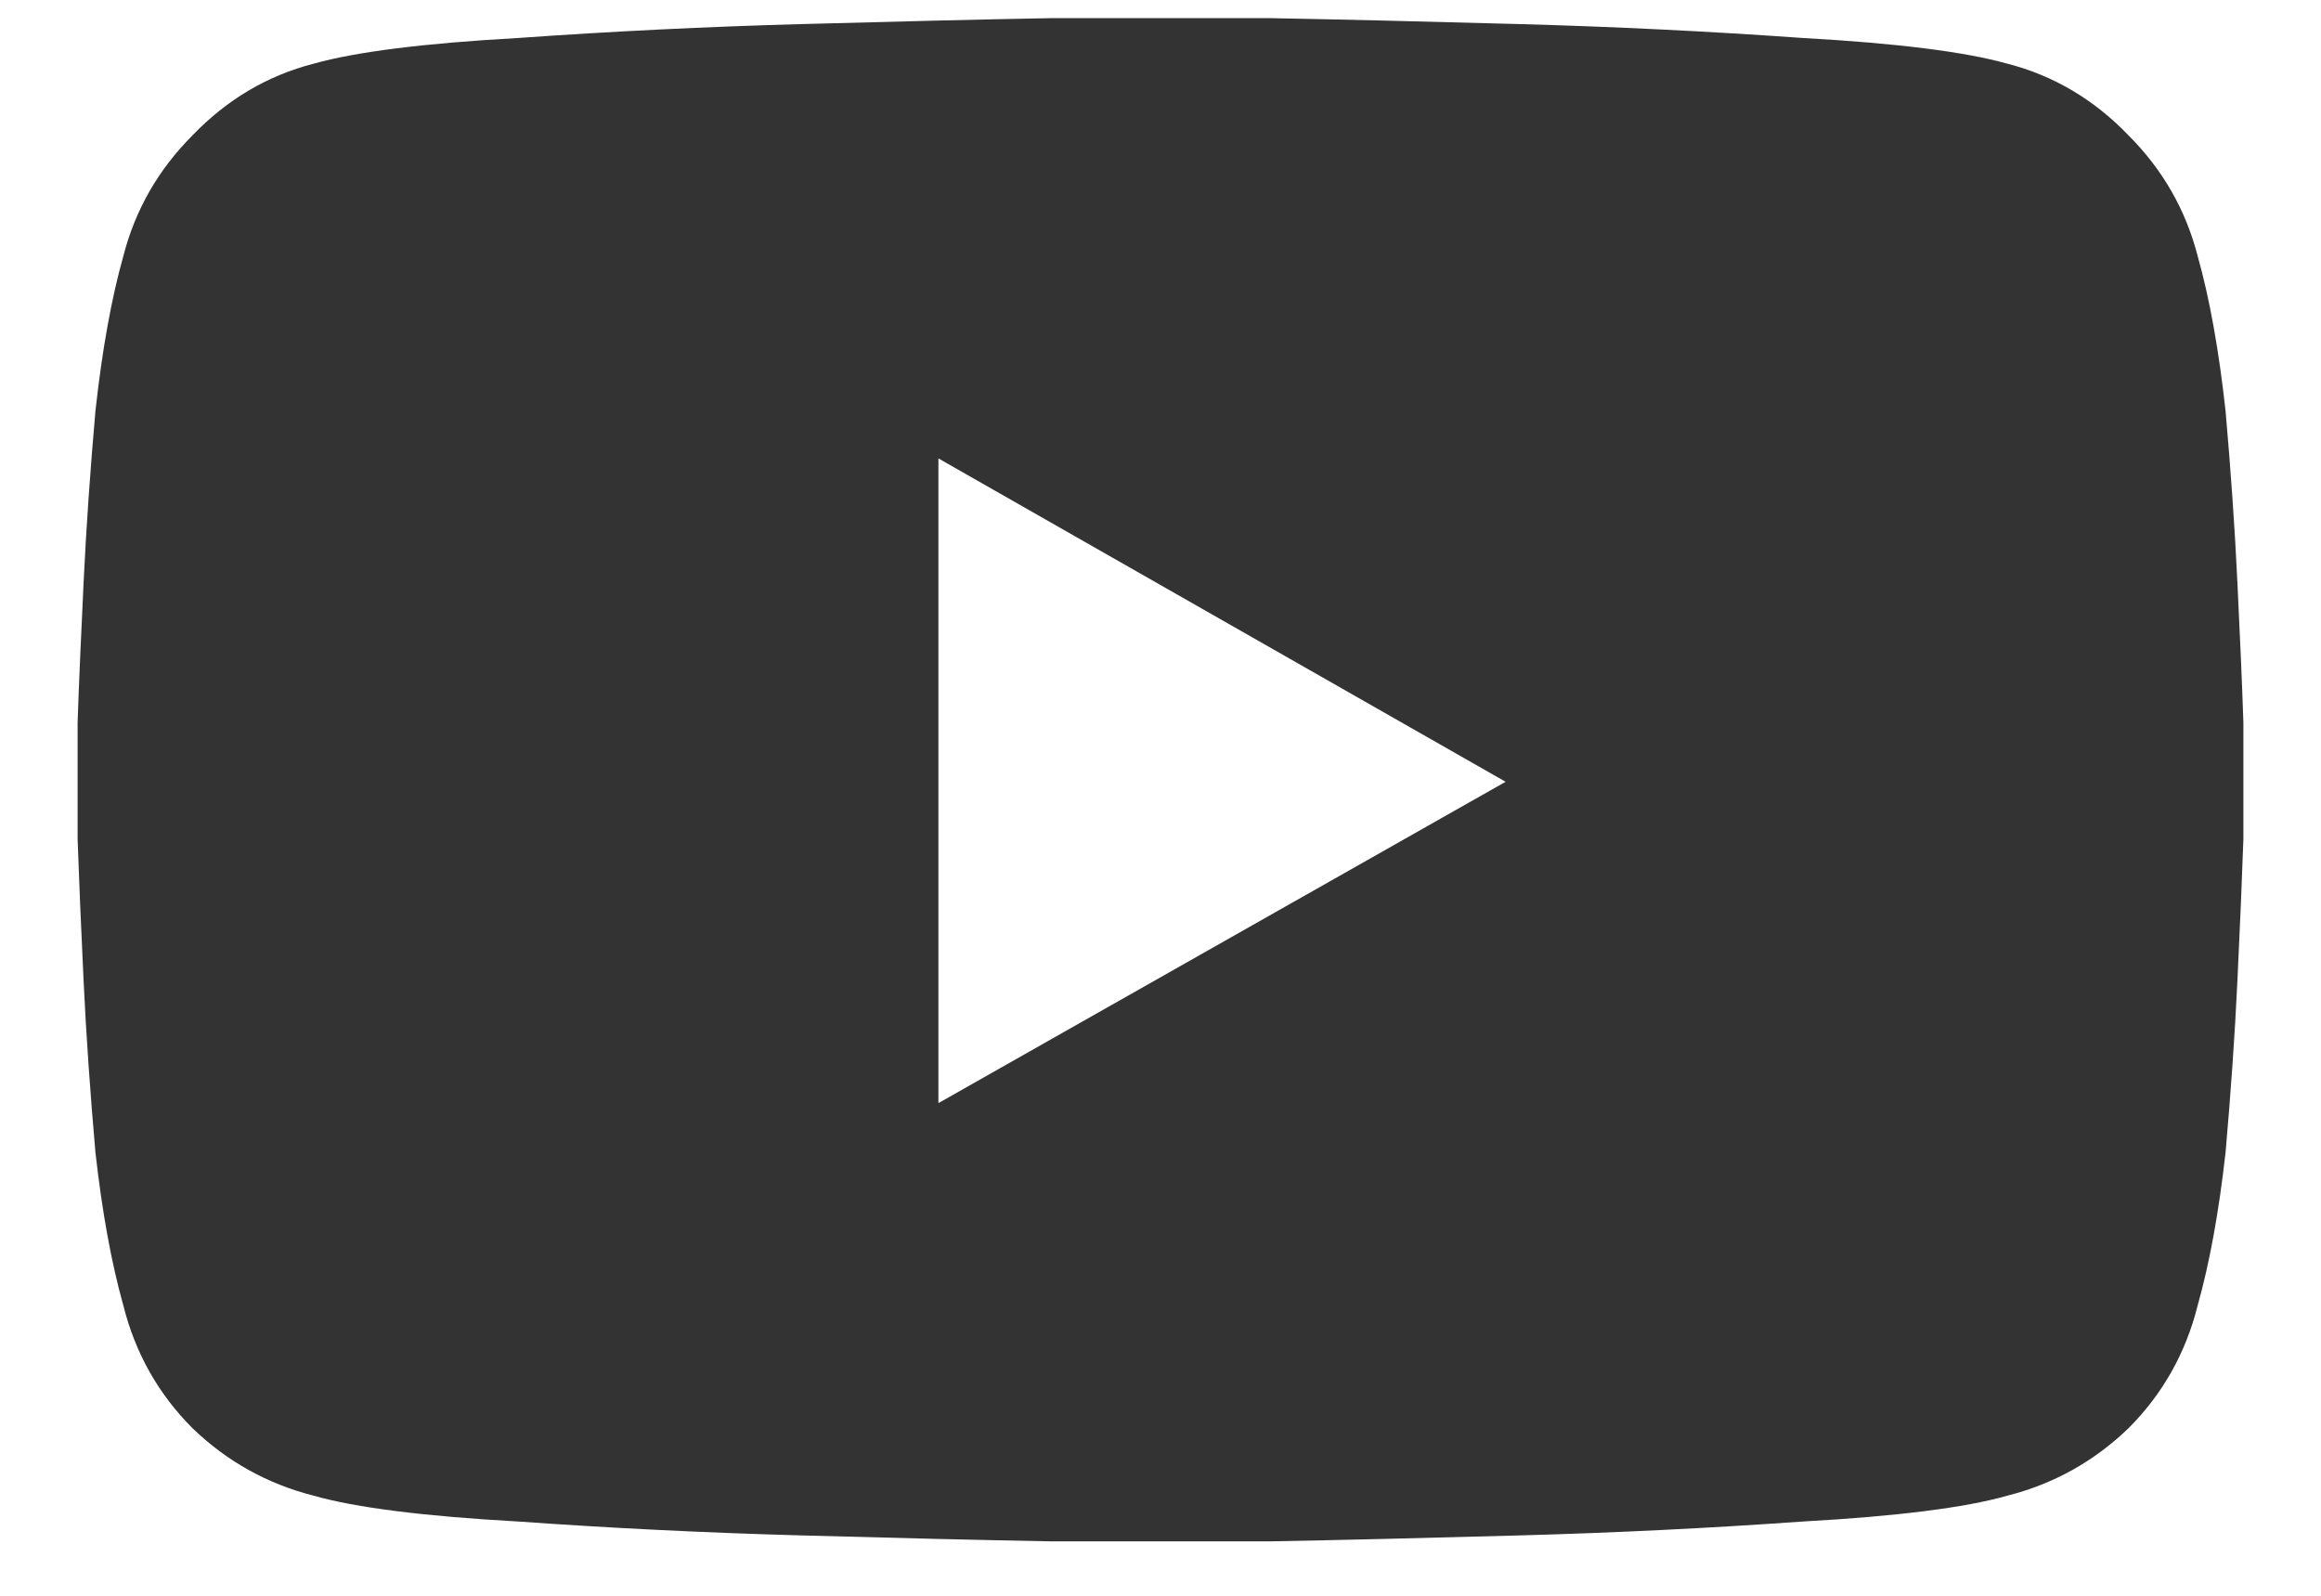 <?xml version="1.0" encoding="UTF-8"?> <svg xmlns="http://www.w3.org/2000/svg" width="16" height="11" viewBox="0 0 16 11"><path d="M15.15 1.766C15.232 2.057 15.296 2.413 15.342 2.832C15.378 3.242 15.406 3.639 15.424 4.021C15.442 4.395 15.456 4.714 15.465 4.979C15.465 5.252 15.465 5.389 15.465 5.389C15.465 5.389 15.465 5.521 15.465 5.785C15.456 6.049 15.442 6.373 15.424 6.756C15.406 7.139 15.378 7.535 15.342 7.945C15.296 8.355 15.232 8.706 15.15 8.998C15.068 9.326 14.909 9.609 14.672 9.846C14.435 10.074 14.157 10.229 13.838 10.31C13.546 10.393 13.077 10.452 12.43 10.488C11.783 10.534 11.131 10.566 10.475 10.584C9.818 10.602 9.244 10.616 8.752 10.625C8.251 10.625 8 10.625 8 10.625C8 10.625 7.749 10.625 7.248 10.625C6.756 10.616 6.182 10.602 5.525 10.584C4.869 10.566 4.217 10.534 3.57 10.488C2.923 10.452 2.454 10.393 2.162 10.31C1.843 10.229 1.565 10.074 1.328 9.846C1.091 9.609 0.932 9.326 0.85 8.998C0.768 8.706 0.704 8.355 0.658 7.945C0.622 7.535 0.594 7.139 0.576 6.756C0.558 6.373 0.544 6.049 0.535 5.785C0.535 5.521 0.535 5.389 0.535 5.389C0.535 5.389 0.535 5.252 0.535 4.979C0.544 4.714 0.558 4.395 0.576 4.021C0.594 3.639 0.622 3.242 0.658 2.832C0.704 2.413 0.768 2.057 0.85 1.766C0.932 1.447 1.091 1.169 1.328 0.932C1.565 0.686 1.843 0.521 2.162 0.439C2.454 0.357 2.923 0.298 3.57 0.262C4.217 0.216 4.869 0.184 5.525 0.166C6.182 0.148 6.756 0.134 7.248 0.125C7.749 0.125 8 0.125 8 0.125C8 0.125 8.251 0.125 8.752 0.125C9.244 0.134 9.818 0.148 10.475 0.166C11.131 0.184 11.783 0.216 12.43 0.262C13.077 0.298 13.546 0.357 13.838 0.439C14.157 0.521 14.435 0.686 14.672 0.932C14.909 1.169 15.068 1.447 15.15 1.766ZM6.469 7.604L10.379 5.389L6.469 3.16V7.604Z" fill="#333333"></path></svg> 